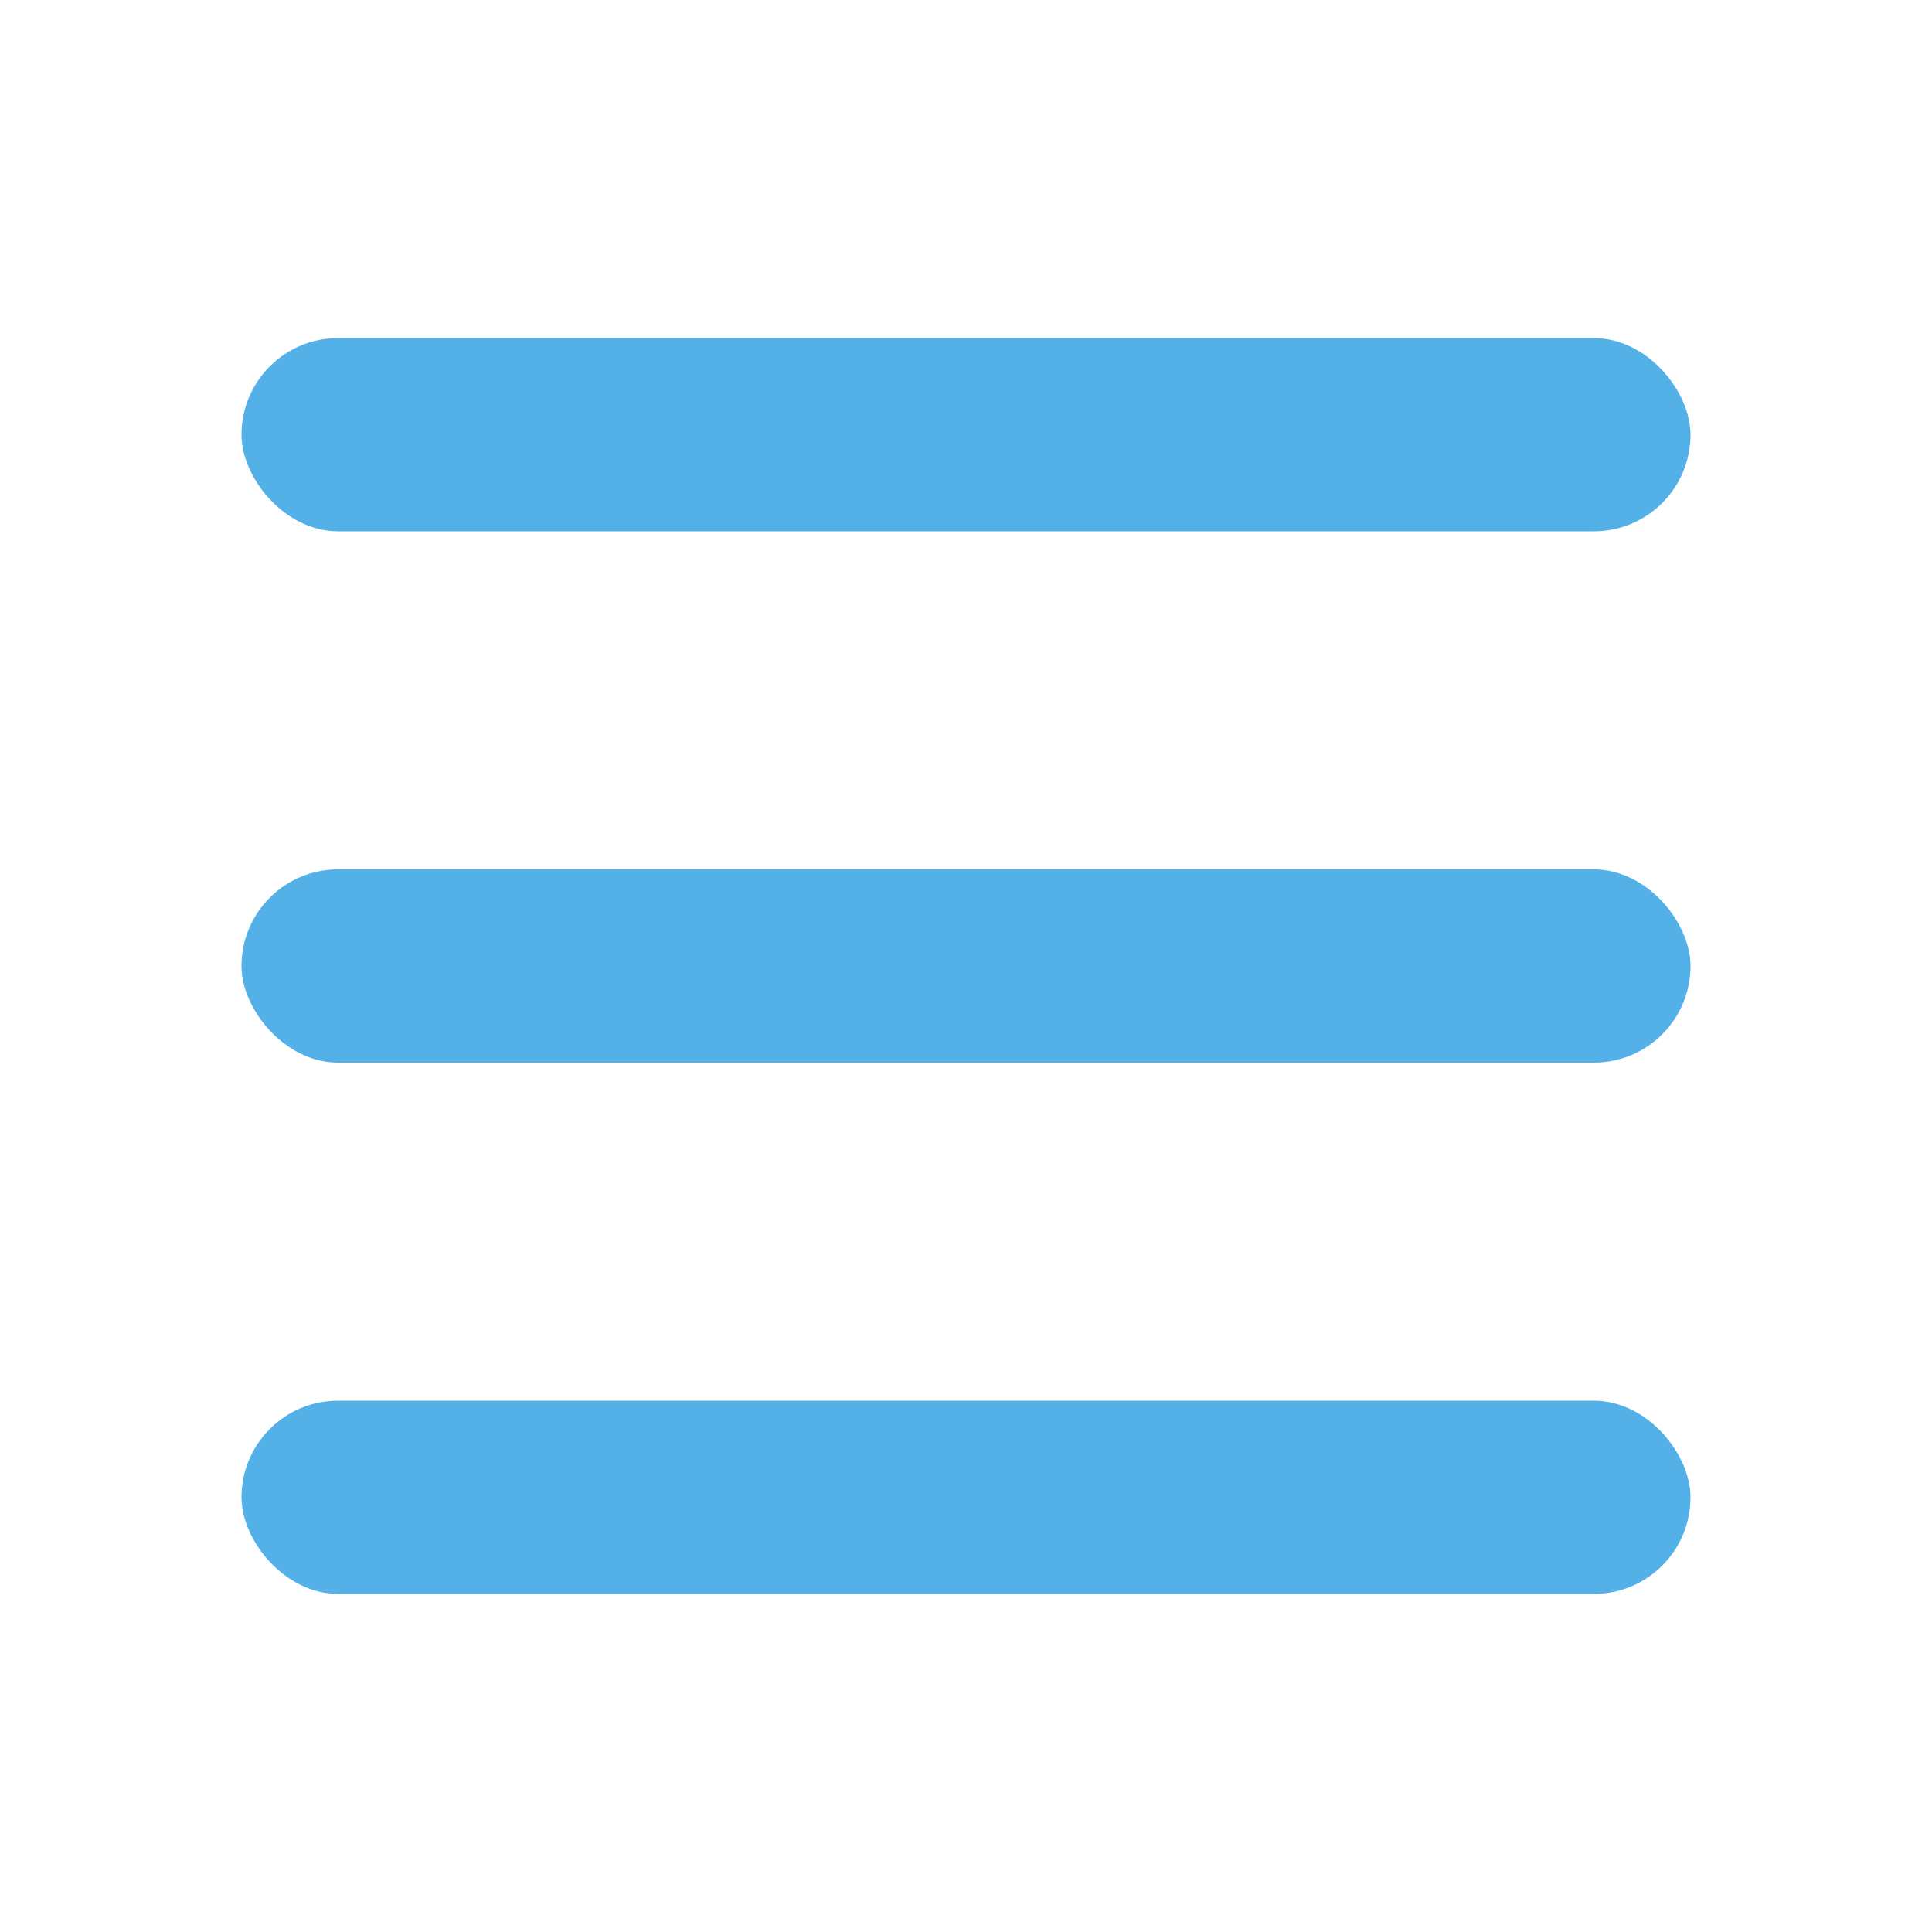 <?xml version="1.0" encoding="UTF-8"?> <svg xmlns="http://www.w3.org/2000/svg" width="40" height="40" viewBox="0 0 40 40" fill="none"> <rect x="5" y="7" width="30" height="4" rx="2" fill="#53B1E8"></rect> <rect x="5" y="18" width="30" height="4" rx="2" fill="#53B1E8"></rect> <rect x="5" y="29" width="30" height="4" rx="2" fill="#53B1E8"></rect> </svg> 